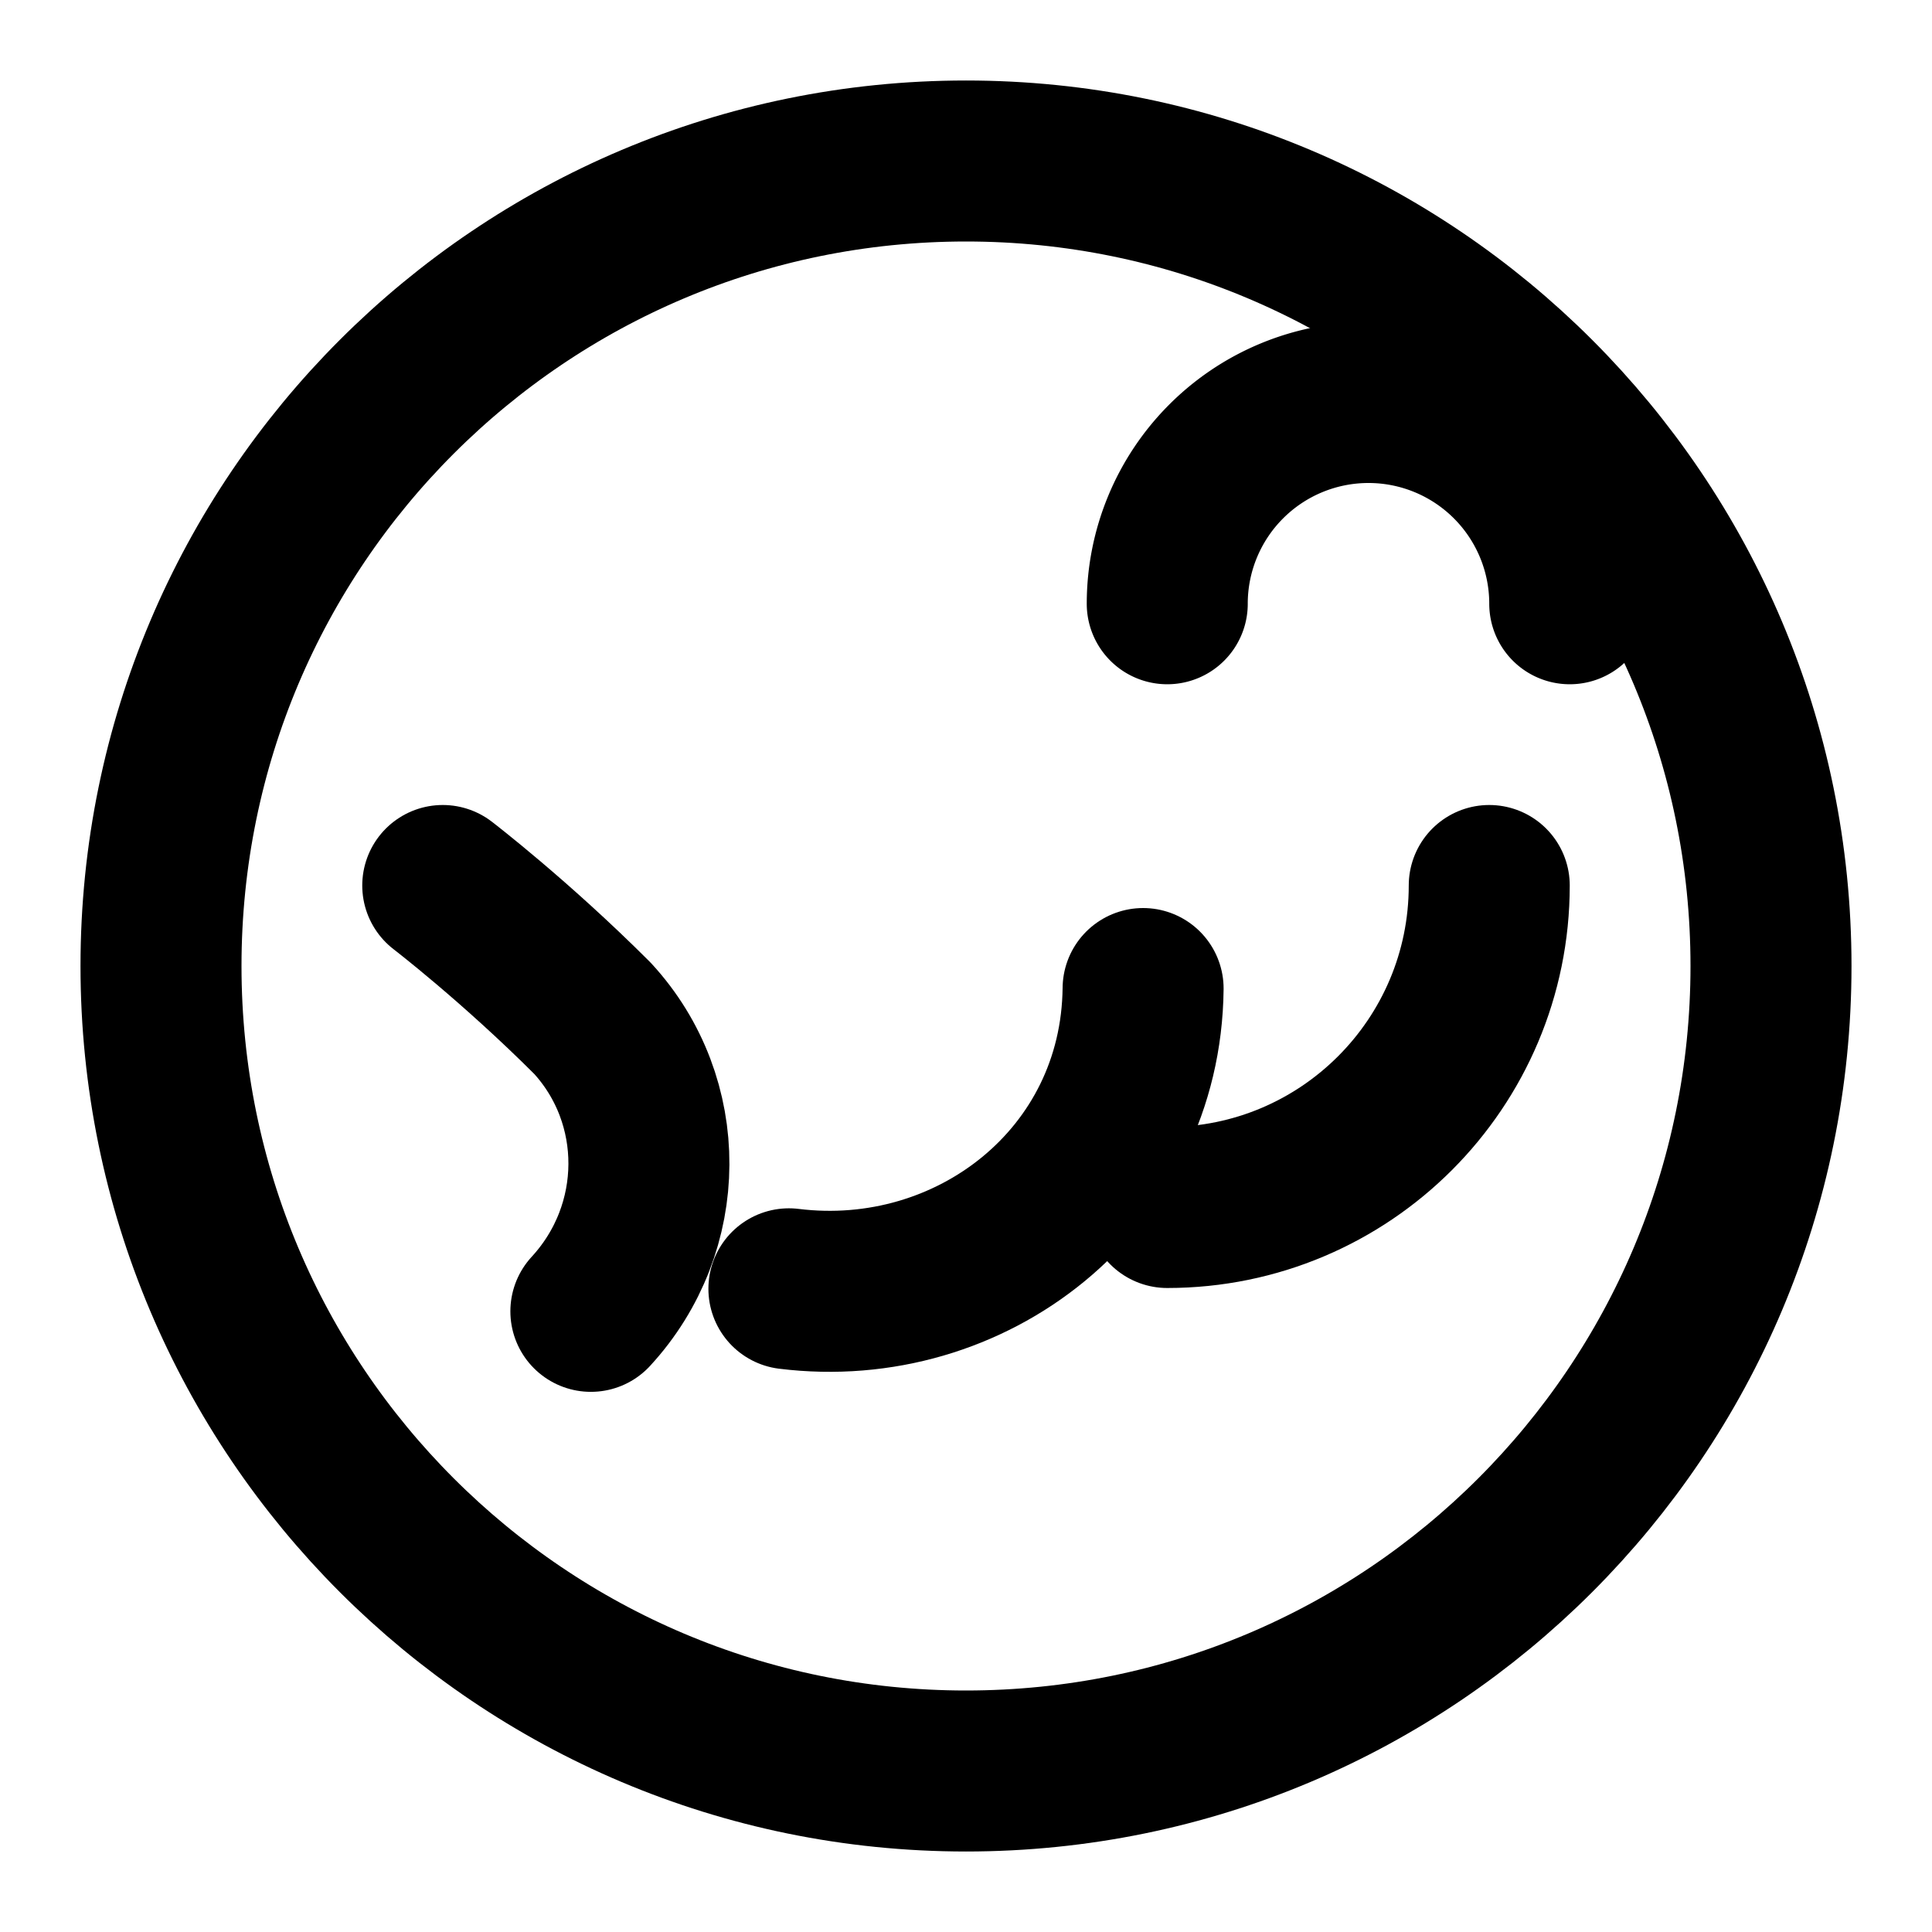 <svg xmlns="http://www.w3.org/2000/svg" viewBox="0 0 24 24" fill="none" stroke="currentColor" stroke-width="2" stroke-linecap="round" stroke-linejoin="round"><path d="M12 22c5.523 0 10-4.477 10-10S17.523 2 12 2 2 6.477 2 12s4.477 10 10 10z"></path><path d="M7.34 16.29c.956-1.037.96-2.618.02-3.64C6.4 11.69 5.5 11 5.5 11"></path><path d="M14.2 12.28c-.025 2.383-2.14 4.01-4.4 3.73"></path><path d="M18.5 11c0 2.21-1.79 4-4 4"></path><path d="M14.5 7.5a2.5 2.5 0 0 1 5 0"></path></svg>